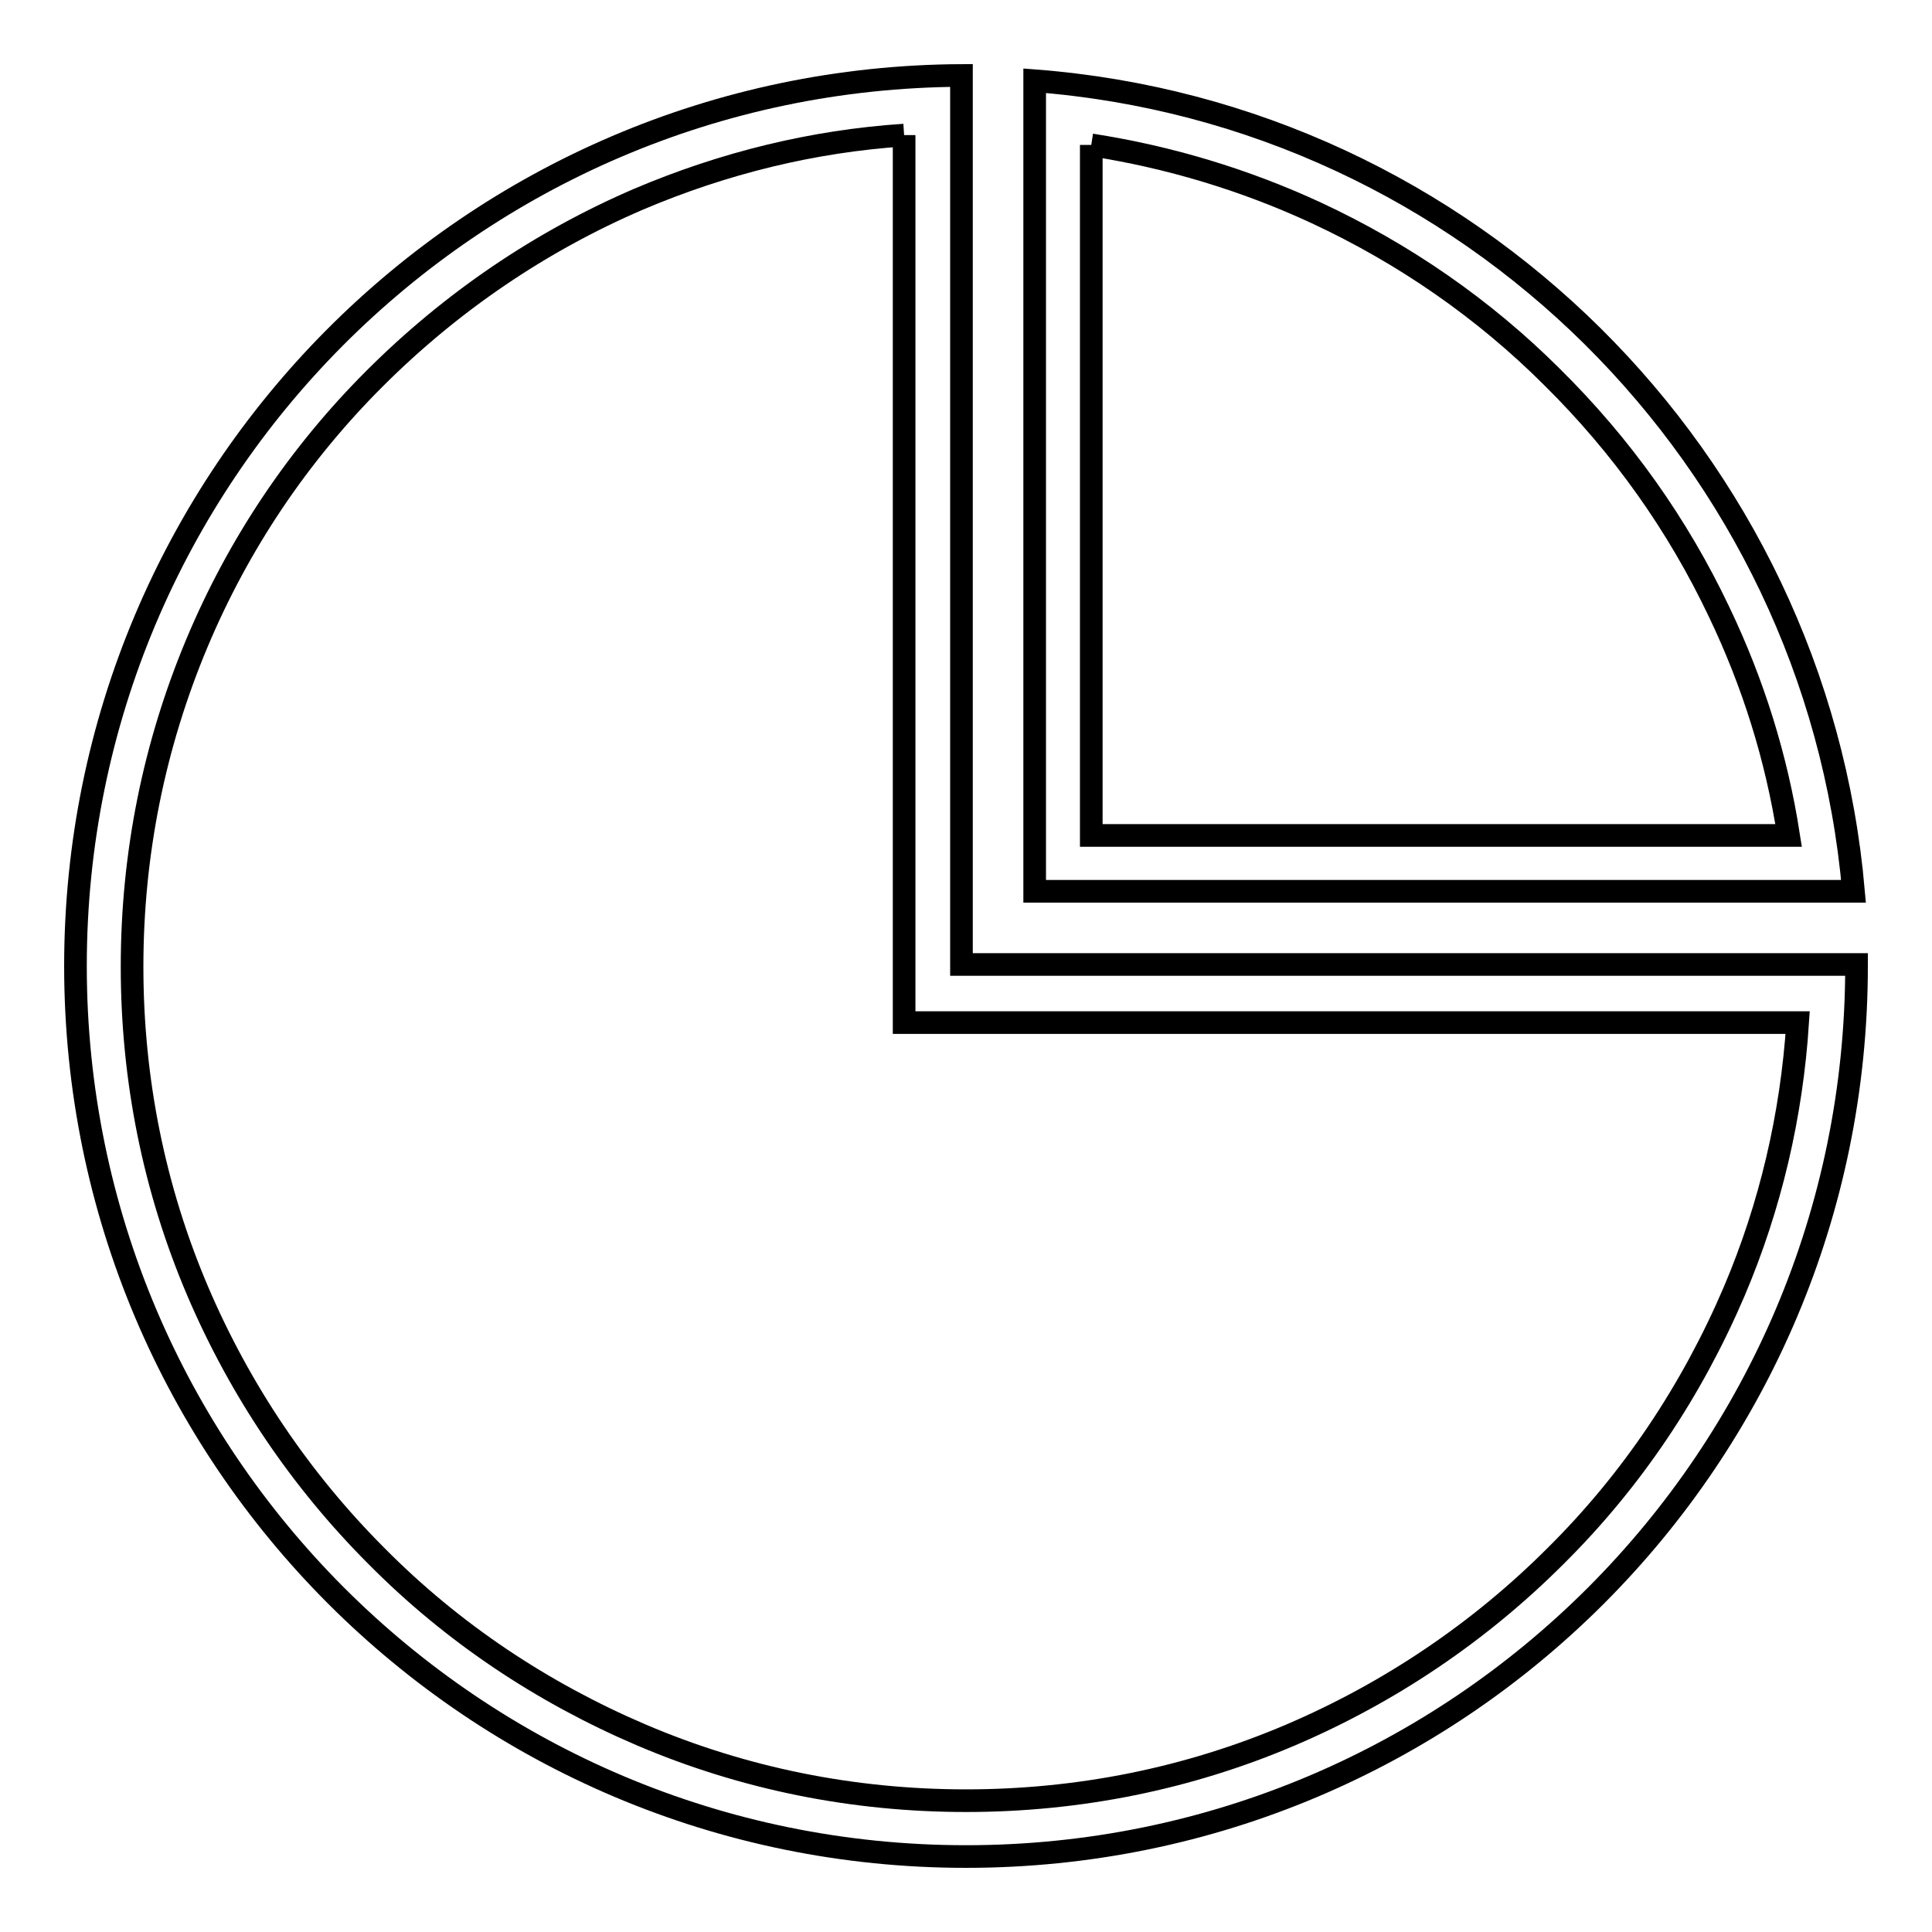 <?xml version="1.0" encoding="utf-8"?>
<!-- Svg Vector Icons : http://www.onlinewebfonts.com/icon -->
<!DOCTYPE svg PUBLIC "-//W3C//DTD SVG 1.1//EN" "http://www.w3.org/Graphics/SVG/1.1/DTD/svg11.dtd">
<svg version="1.1" xmlns="http://www.w3.org/2000/svg" xmlns:xlink="http://www.w3.org/1999/xlink" x="0px" y="0px" viewBox="0 0 256 256" enable-background="new 0 0 256 256" xml:space="preserve">
<g><g><path stroke-width="3" fill-opacity="0" stroke="#000000"  d="M119.8,17.9v110v7.6h7.6h110.8c-0.8,12.3-3.6,24.3-8.4,35.6c-5.6,13.1-13.5,25-23.7,35.1c-10.1,10.1-22,18.1-35.1,23.7c-13.6,5.8-28.1,8.7-43,8.7s-29.4-2.9-43-8.7c-13.1-5.6-25-13.5-35.1-23.7c-10.1-10.1-18.1-22-23.7-35.1c-5.8-13.6-8.7-28.1-8.7-43c0-14.9,2.9-29.3,8.6-42.9c5.5-13.1,13.4-24.9,23.5-35C59.8,40,71.6,32,84.6,26.4C95.9,21.6,107.7,18.7,119.8,17.9 M127.4,10C62.5,10.3,10,63,10,128c0,65.2,52.8,118,118,118c65.2,0,118-52.8,118-118c0-0.1,0-0.1,0-0.2H127.4V10L127.4,10z"/><path stroke-width="3" fill-opacity="0" stroke="#000000"  d="M144.6,19.2c10.3,1.6,20.3,4.6,29.8,9c11.6,5.4,22.2,12.7,31.3,21.8c9.2,9.1,16.6,19.5,22.1,31.1c4.5,9.4,7.6,19.3,9.2,29.6h-92.4V19.2 M137.1,10.7v107.4h108.5C240.6,60.8,194.6,15.1,137.1,10.7L137.1,10.7z"/></g></g>
</svg>